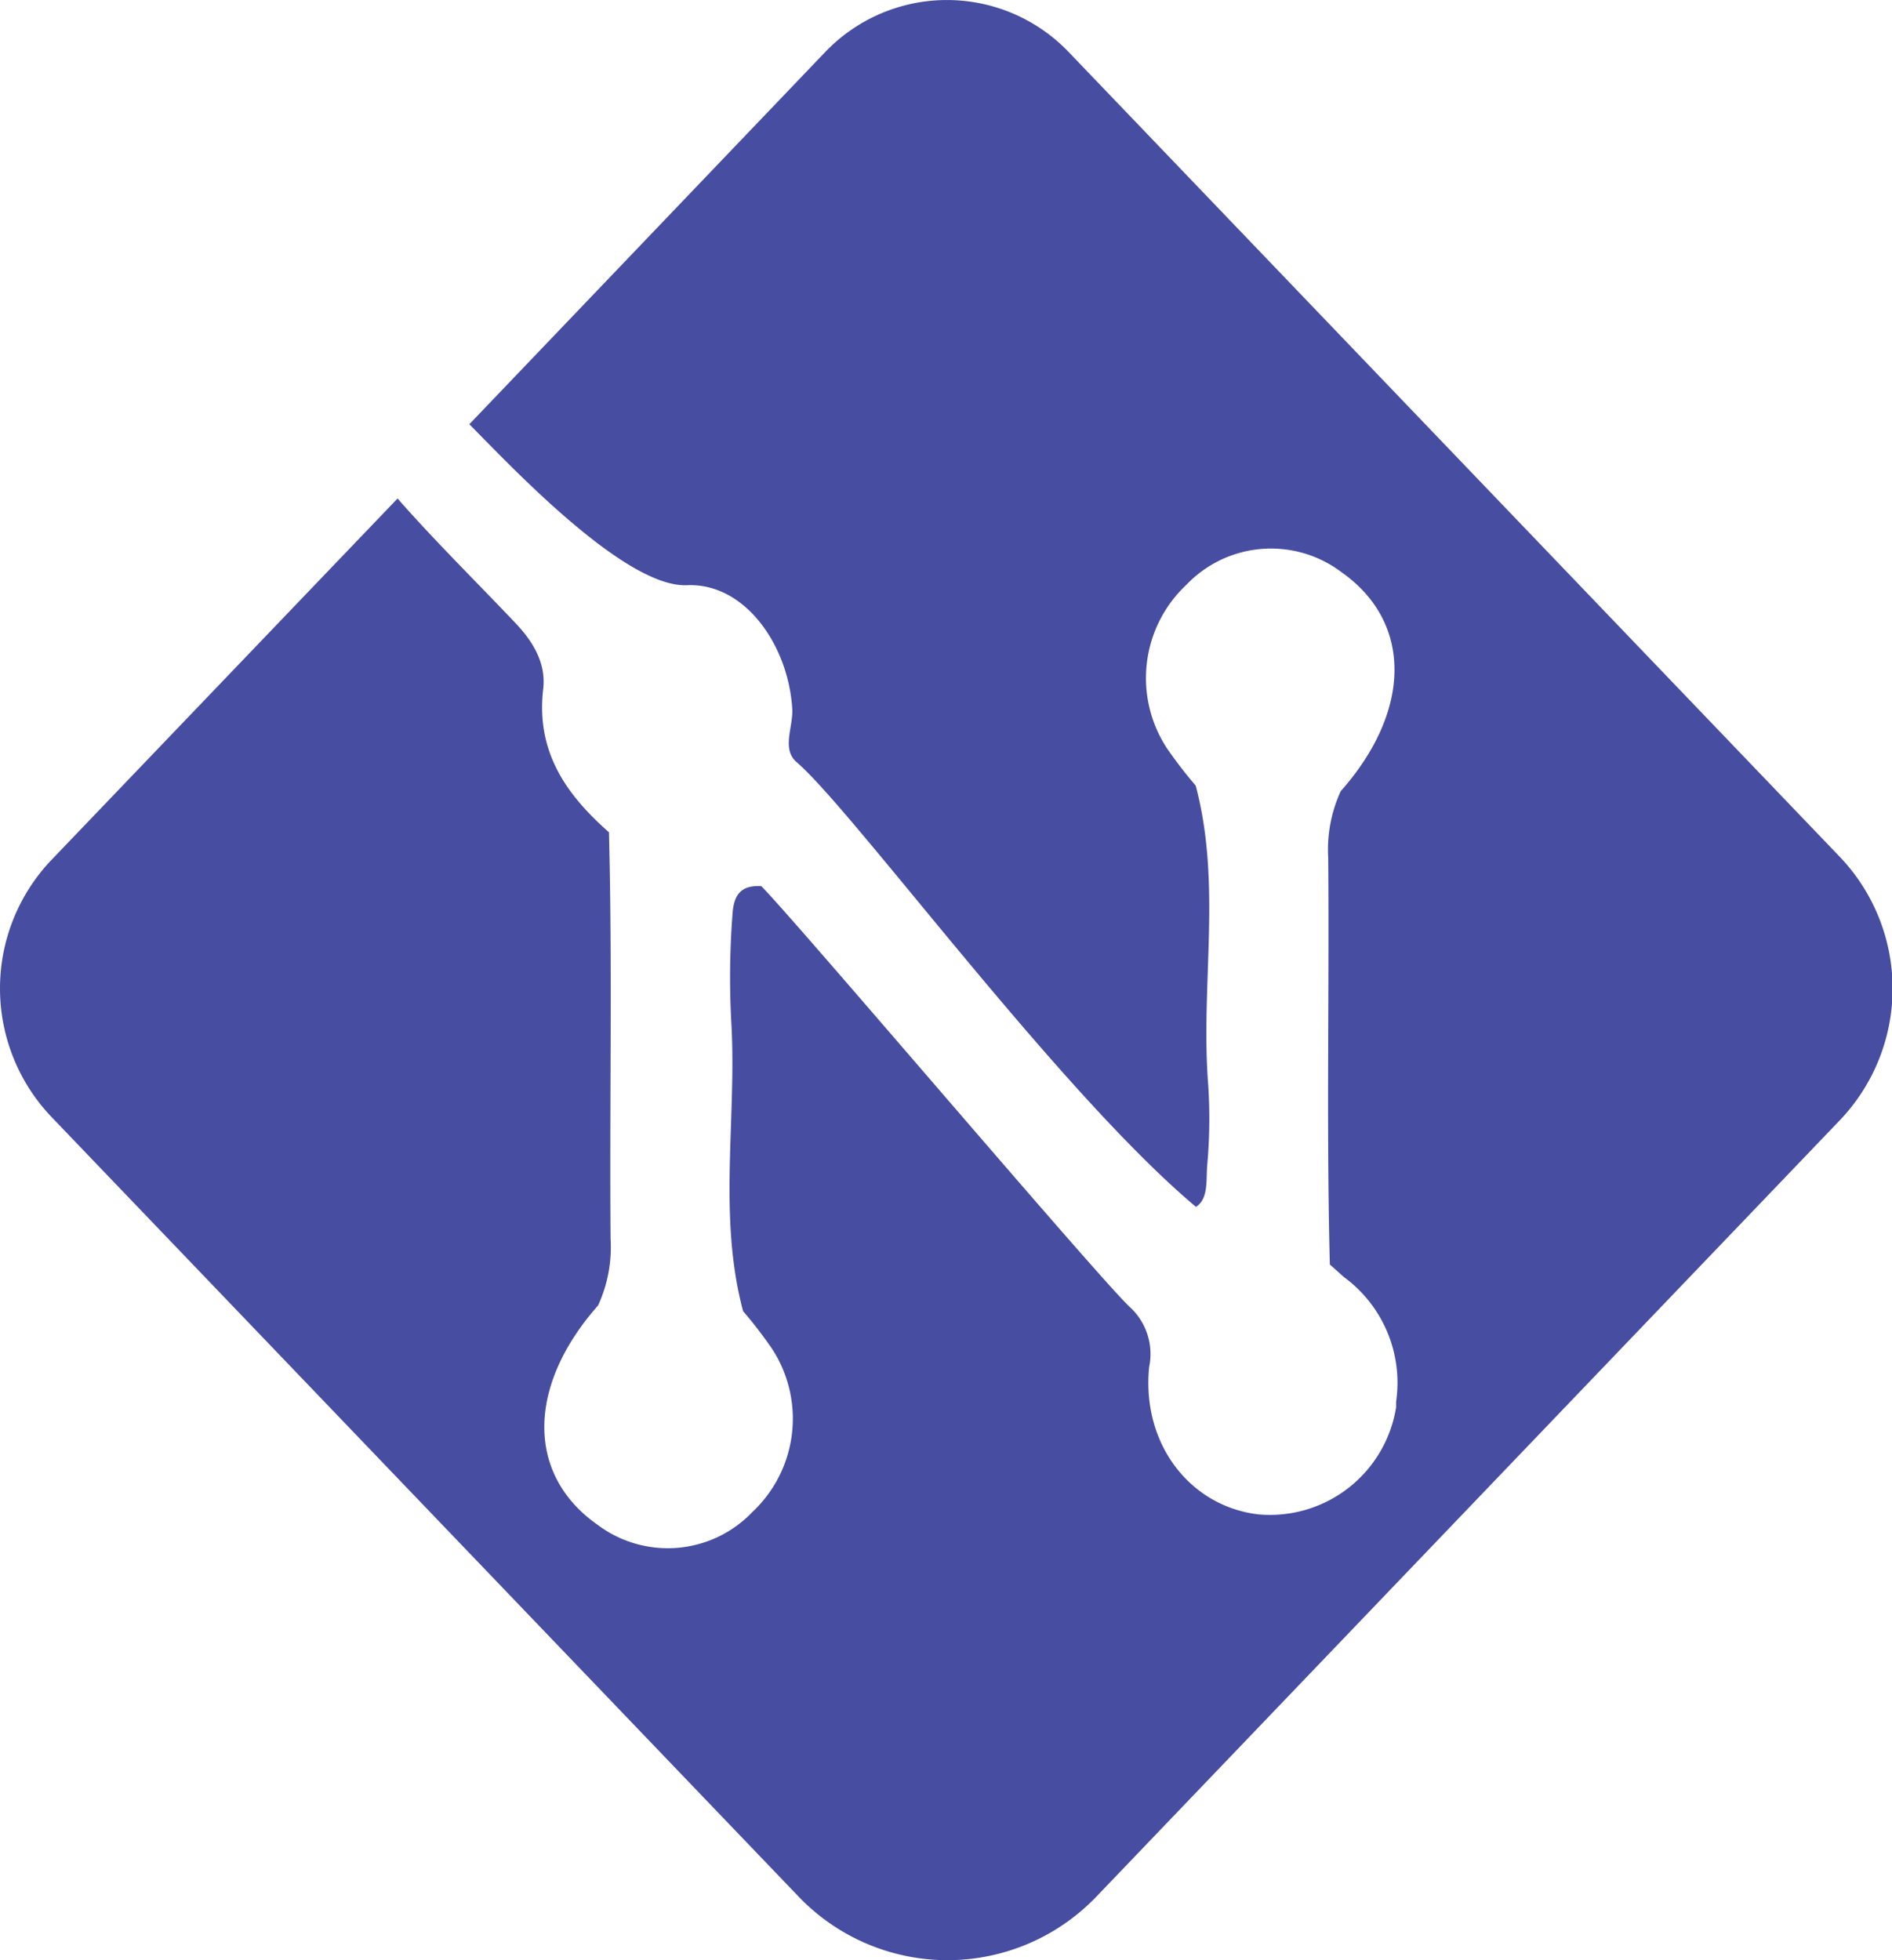 <svg xmlns="http://www.w3.org/2000/svg" viewBox="0 0 151.62 157.09"><defs><style>.cls-1{fill:#474da0;}</style></defs><title>Asset 17</title><g id="Layer_2" data-name="Layer 2"><g id="Layer_1-2" data-name="Layer 1"><path class="cls-1" d="M66.13,4.17,37.61,34C40.61,37,50,47.12,55.06,46.9c4.62-.2,8.11,4.78,8.43,9.9.09,1.44-.88,3.23.35,4.28,4.54,3.89,21,26.41,32,35.64,1-.63.81-2.1.9-3.3a41.62,41.62,0,0,0,.08-6.51c-.62-8,1.11-16-1-23.95a35.46,35.46,0,0,1-2.31-3,10.25,10.25,0,0,1,1.57-13.1,9.37,9.37,0,0,1,12.43-1c5.68,4,5.65,11.09-.07,17.55a11.25,11.25,0,0,0-1,5.34c.09,10.87-.15,21.73.13,32.59.39.34.76.68,1.12,1a10.5,10.5,0,0,1,4.19,10,.43.43,0,0,1,0,.12c0,.11,0,.21,0,.32l0,0a10.24,10.24,0,0,1-11,8.59c-5.47-.62-9.41-5.61-8.79-11.82a5.1,5.1,0,0,0-1.58-4.83c-2.75-2.62-26.8-31-29.5-33.7-1.75-.11-2.16.85-2.29,2a66.24,66.24,0,0,0-.11,9c.43,7.68-1.09,15.45.94,23.06a35.46,35.46,0,0,1,2.31,3,10.25,10.25,0,0,1-1.57,13.1,9.37,9.37,0,0,1-12.43,1c-5.68-4-5.65-11.09.07-17.56a11.2,11.2,0,0,0,1-5.34c-.09-10.86.15-21.72-.13-32.58-3.4-3-5.86-6.42-5.27-11.48.25-2.14-.88-3.89-2.32-5.39-3-3.16-6.47-6.59-9.35-9.88L4.14,68.9a14.92,14.92,0,0,0,0,20.63L64,152a16.52,16.52,0,0,0,23.86,0l59.56-62.2a15.29,15.29,0,0,0,0-21.15L85.64,4.17A13.5,13.5,0,0,0,66.13,4.17Z"/></g></g></svg>